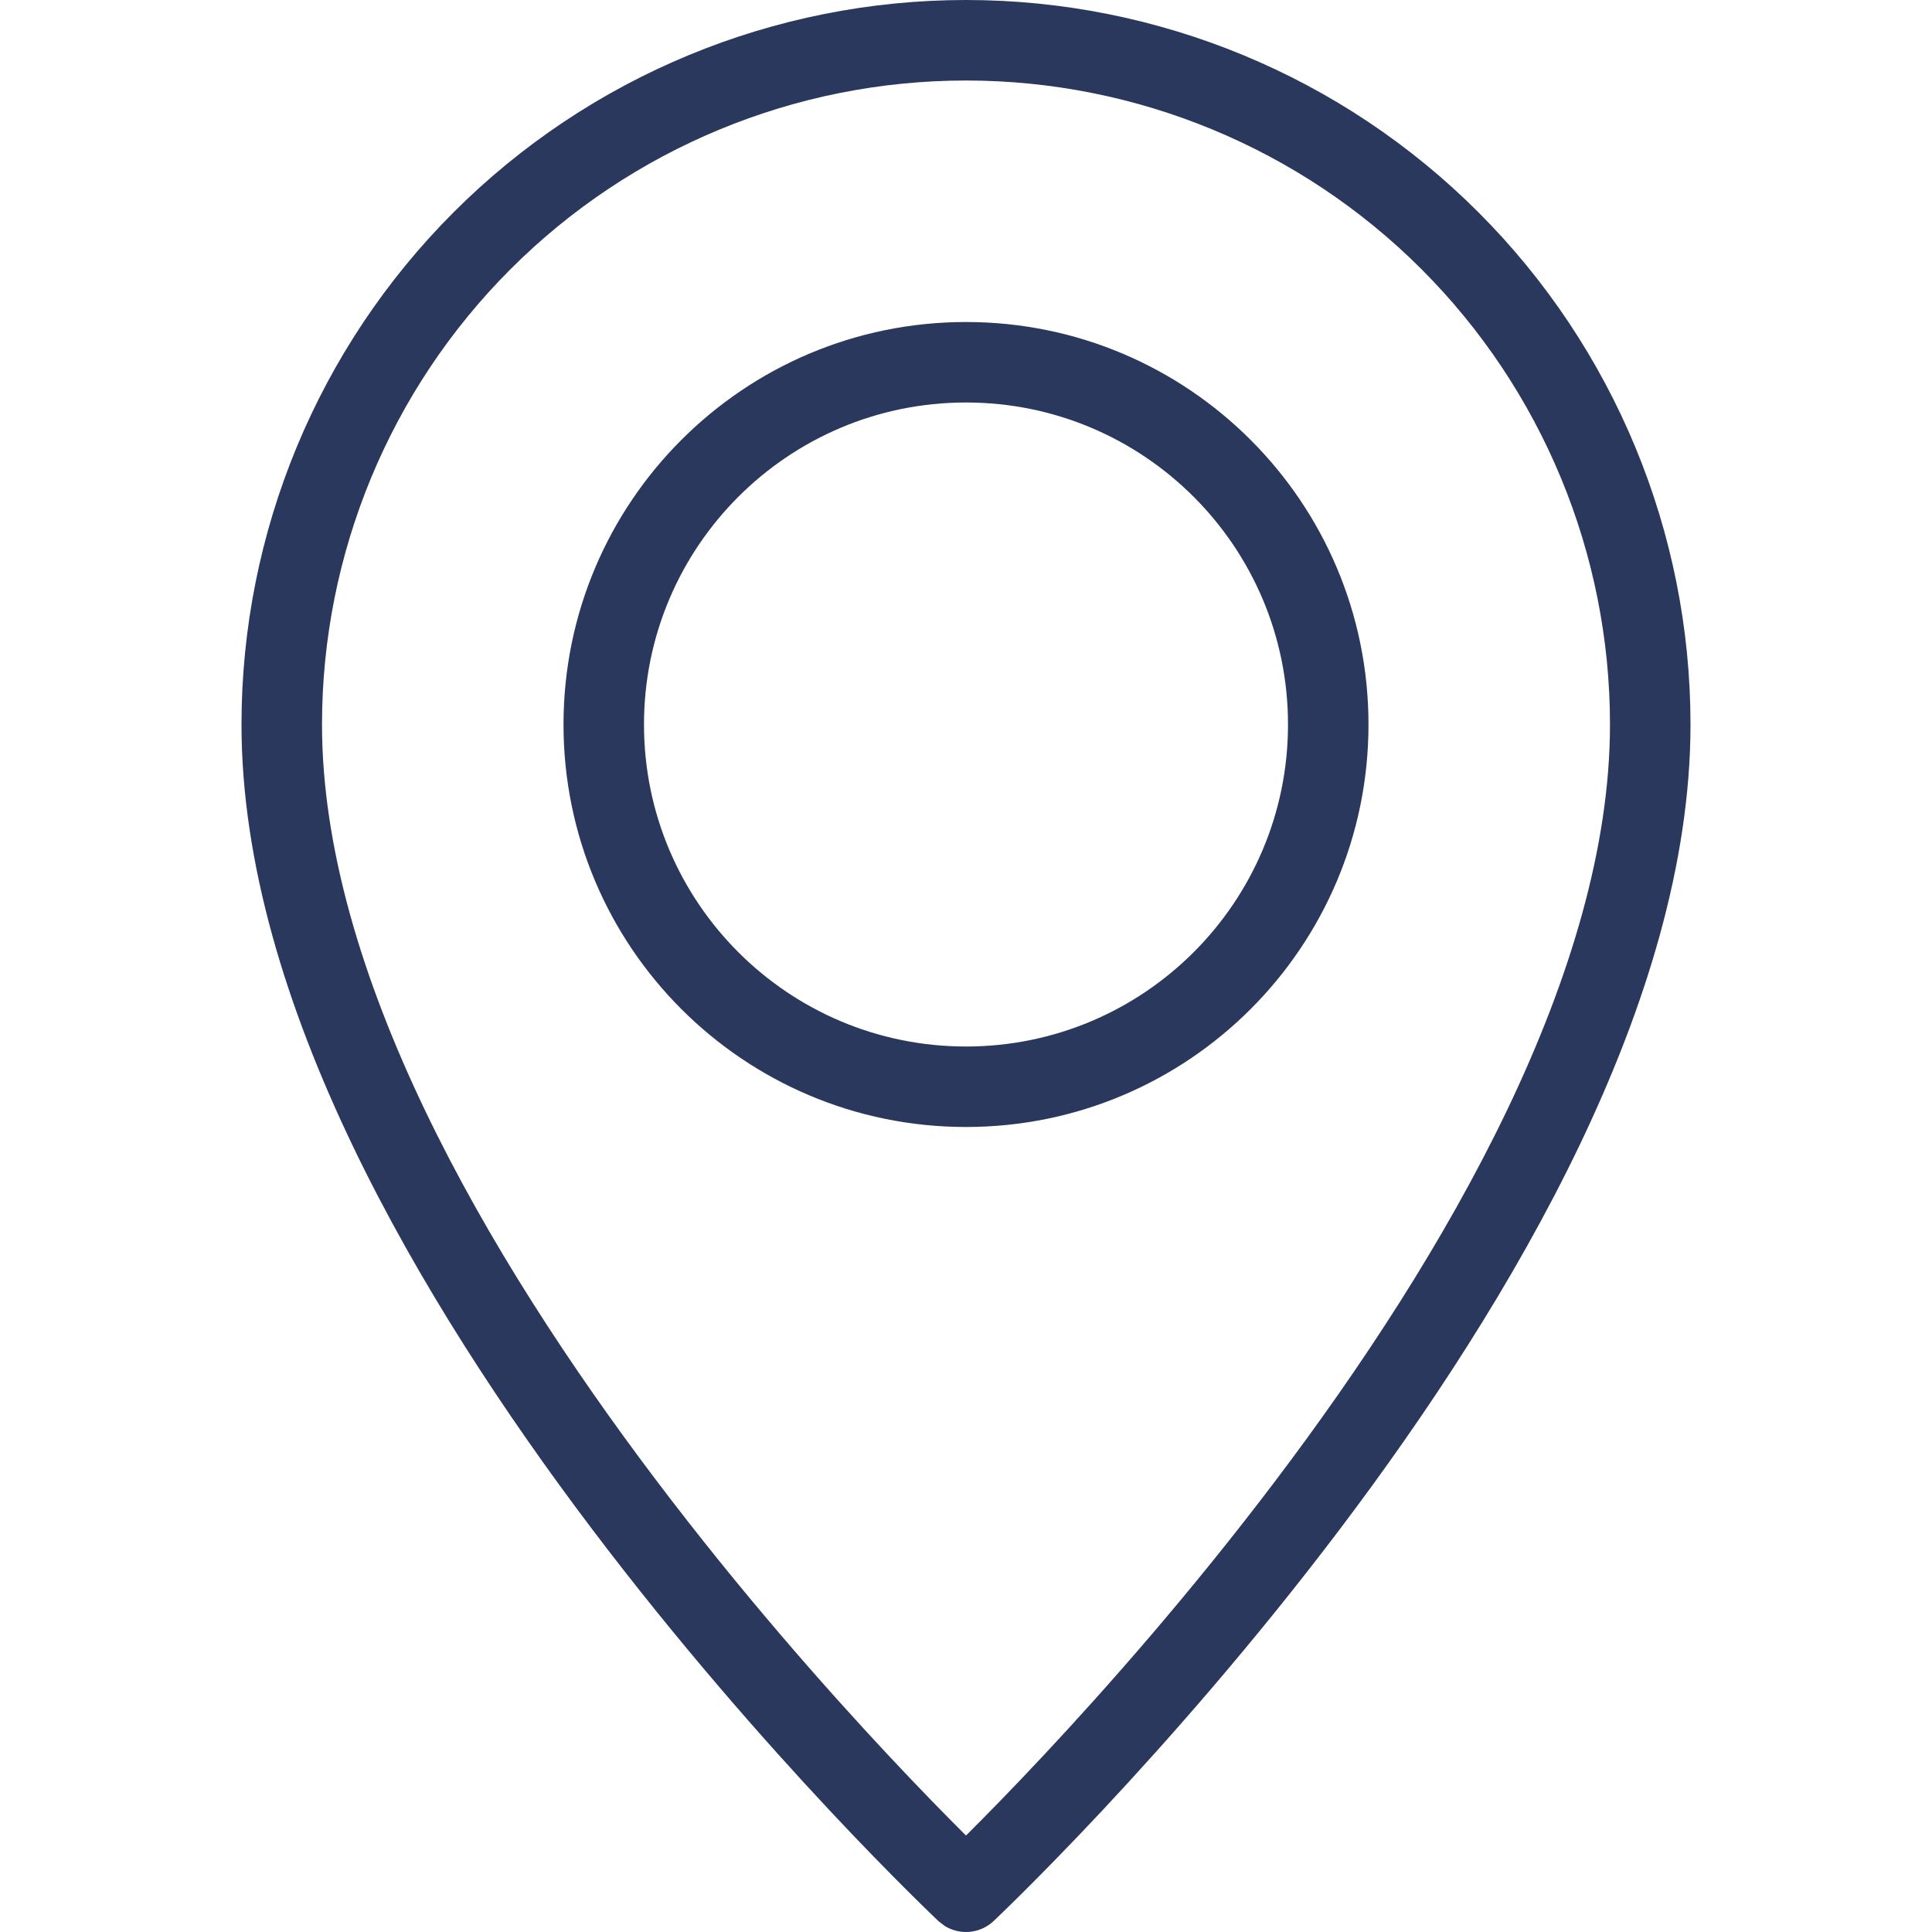<svg width="70" height="70" viewBox="0 0 70 70" fill="none" xmlns="http://www.w3.org/2000/svg">
<g clip-path="url(#clip0_415_210)">
<path d="M58.333 26.25C58.333 20.062 55.876 14.126 51.5 9.75C47.124 5.374 41.188 2.917 35 2.917C28.812 2.917 22.876 5.374 18.5 9.75C14.124 14.126 11.667 20.062 11.667 26.25C11.667 30.689 13.124 35.478 15.398 40.227C17.666 44.963 20.706 49.571 23.769 53.625C26.829 57.675 29.892 61.145 32.192 63.603C33.34 64.83 34.296 65.804 34.963 66.468C34.975 66.48 34.988 66.491 35 66.502C35.012 66.491 35.025 66.48 35.037 66.468C35.704 65.804 36.66 64.83 37.808 63.603C40.108 61.145 43.171 57.675 46.231 53.625C49.294 49.571 52.334 44.963 54.602 40.227C56.876 35.478 58.333 30.689 58.333 26.25ZM61.25 26.25C61.25 31.29 59.608 36.528 57.234 41.486C54.854 46.456 51.696 51.236 48.561 55.385C45.423 59.538 42.288 63.087 39.939 65.597C38.764 66.852 37.782 67.85 37.093 68.536C36.75 68.878 36.48 69.142 36.293 69.322C36.2 69.412 36.126 69.483 36.077 69.53C36.052 69.553 36.033 69.572 36.02 69.584L36 69.604C35.509 70.066 34.777 70.124 34.225 69.778L34 69.604L33.98 69.584C33.967 69.572 33.948 69.553 33.923 69.53C33.874 69.483 33.8 69.412 33.707 69.322C33.521 69.142 33.25 68.878 32.907 68.536C32.218 67.85 31.236 66.852 30.061 65.597C27.712 63.087 24.577 59.538 21.439 55.385C18.304 51.236 15.146 46.456 12.766 41.486C10.392 36.528 8.75 31.29 8.75 26.25C8.75 19.288 11.515 12.61 16.438 7.688C21.36 2.765 28.038 0 35 0C41.962 0 48.64 2.765 53.562 7.688C58.485 12.61 61.25 19.288 61.25 26.25Z" fill="#29385C"/>
<path d="M46.667 26.25C46.667 19.807 41.443 14.583 35 14.583C28.557 14.583 23.333 19.807 23.333 26.25C23.333 32.693 28.557 37.917 35 37.917C41.443 37.917 46.667 32.693 46.667 26.25ZM49.583 26.25C49.583 34.304 43.054 40.833 35 40.833C26.946 40.833 20.417 34.304 20.417 26.25C20.417 18.196 26.946 11.667 35 11.667C43.054 11.667 49.583 18.196 49.583 26.25Z" fill="#29385C"/>
</g>
<defs>
<clipPath id="clip0_415_210">
<rect width="70" height="70" fill="white"/>
</clipPath>
</defs>
</svg>
